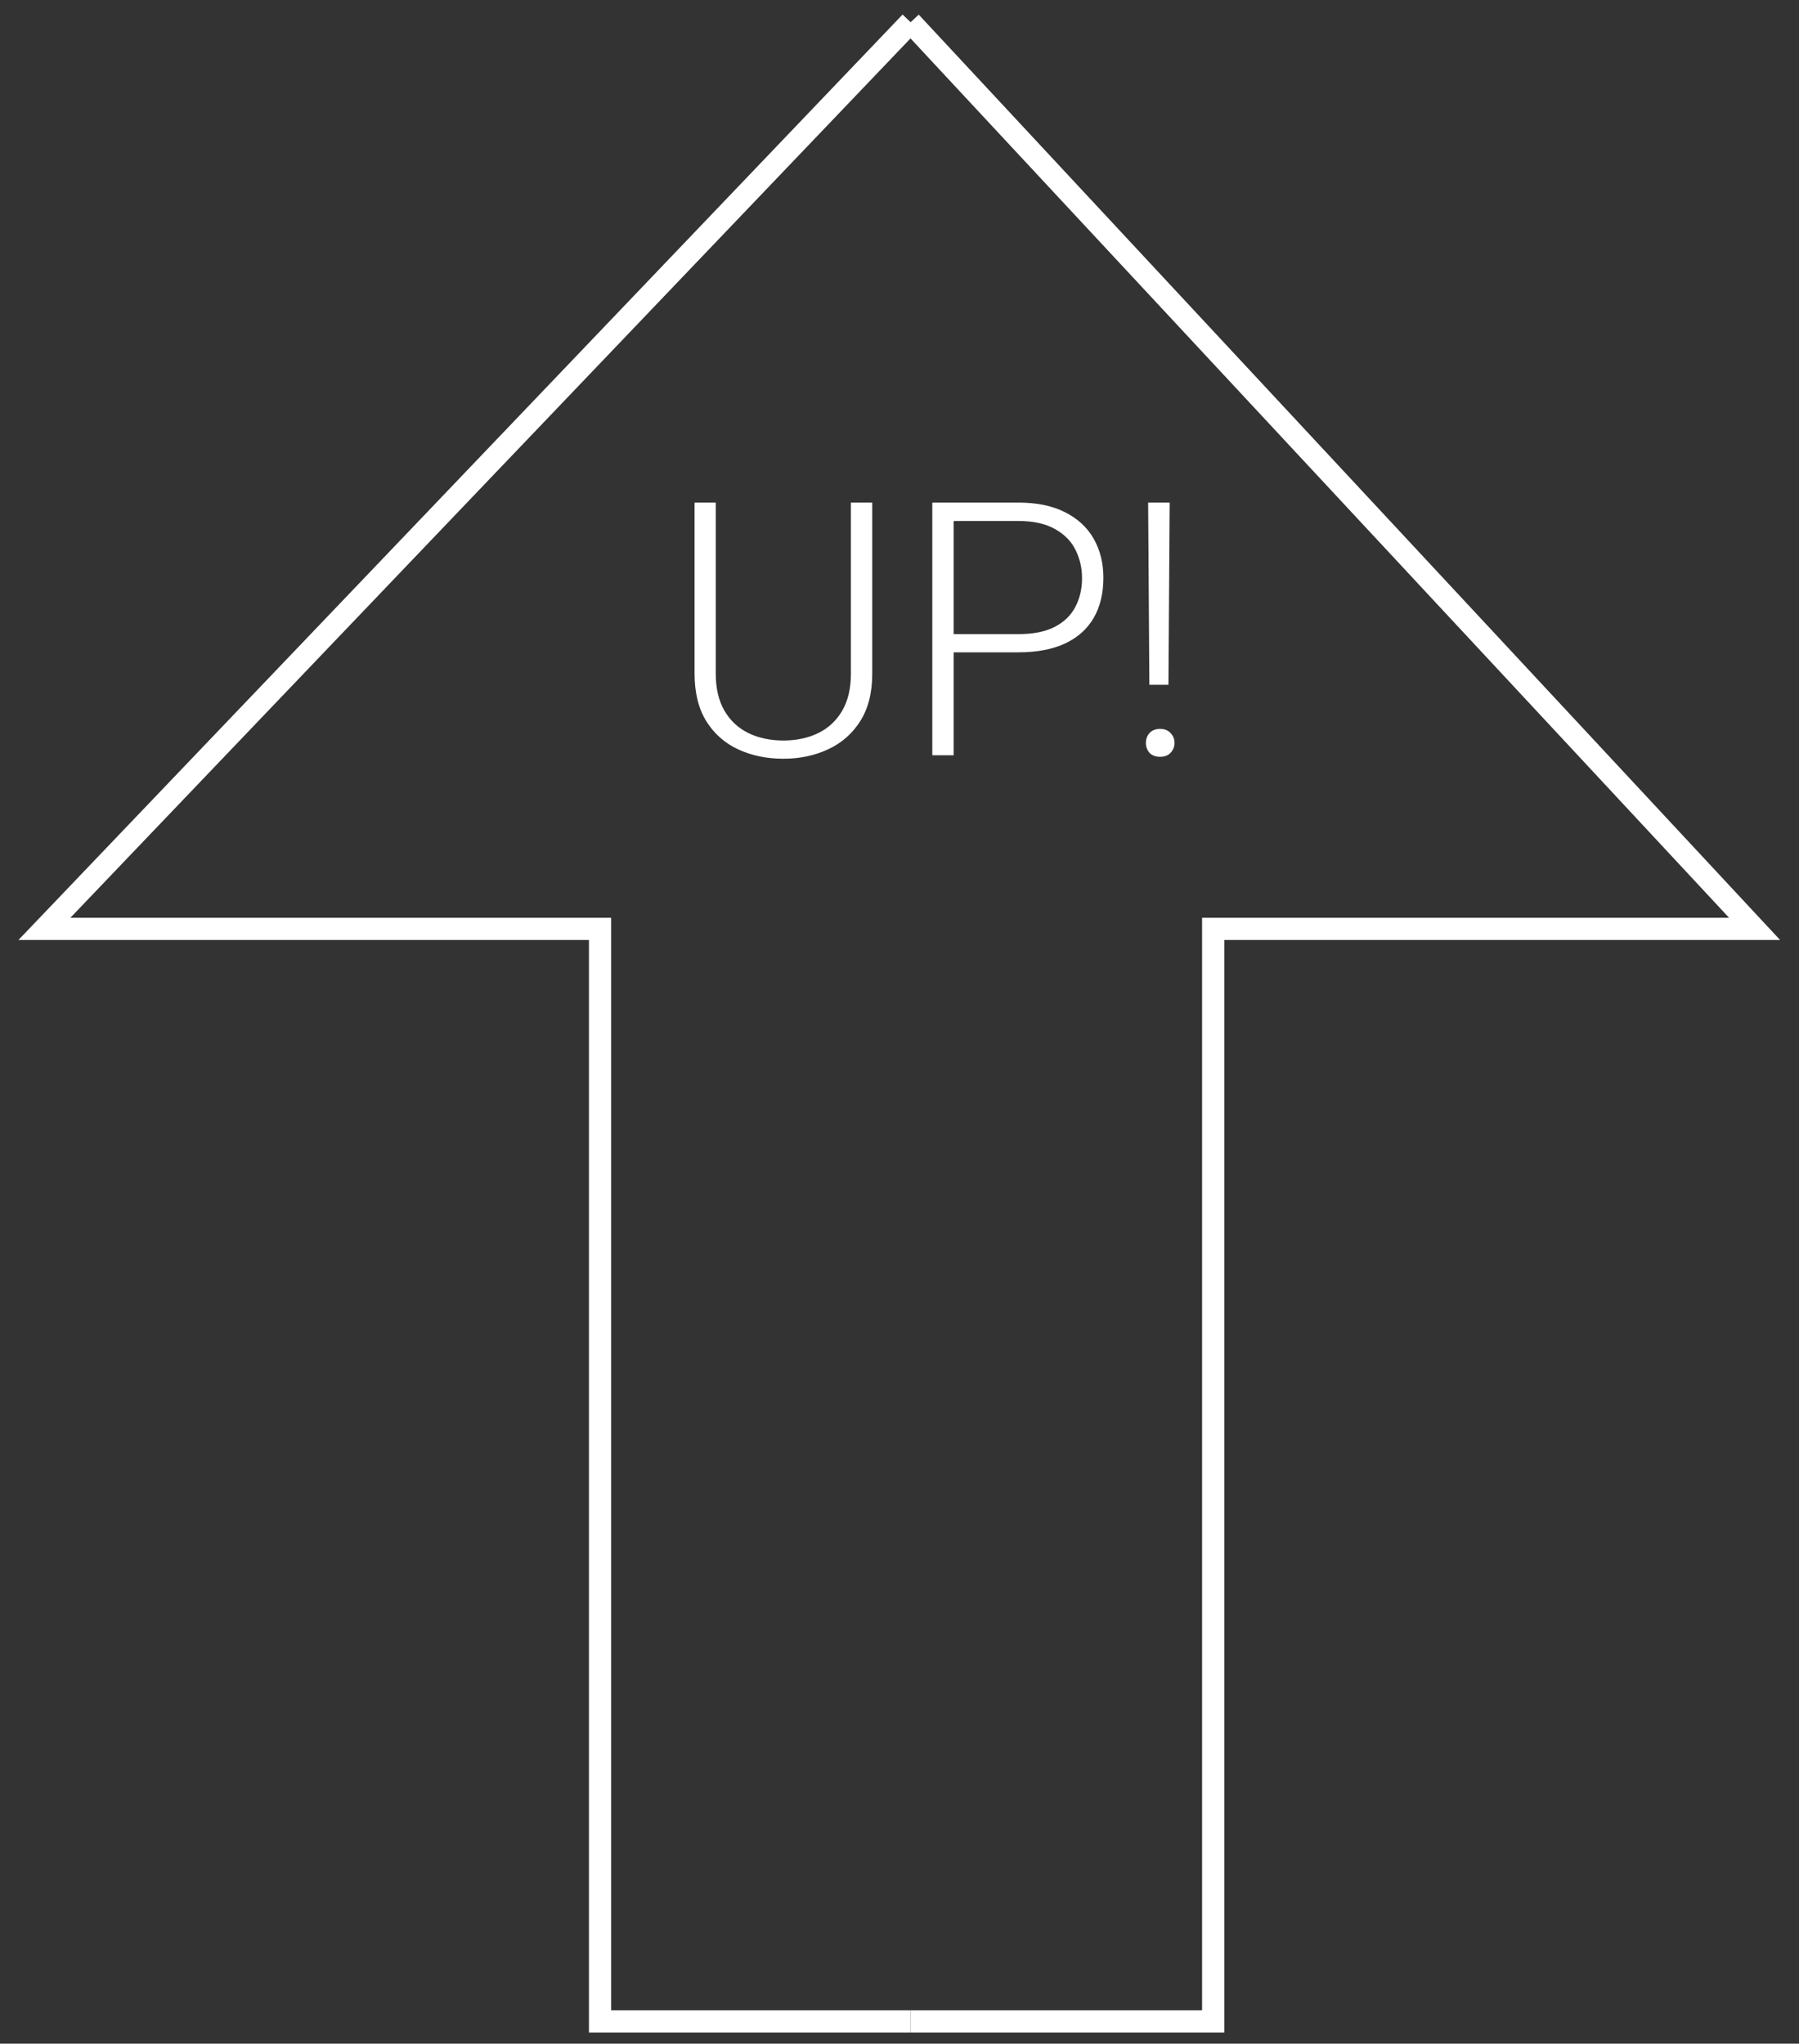 <?xml version="1.0" encoding="UTF-8"?> <svg xmlns="http://www.w3.org/2000/svg" width="81" height="92" viewBox="0 0 81 92" fill="none"><rect x="0" y="0" width="81" height="92" fill="#333333" stroke="none"/> <path d="M41 1L79 41.816H54.624V91H41" stroke="white"></path> <path d="M41 1L2 41.816H27.017V91H41" stroke="white"></path> <path d="M38.312 22.625H39.273V30.328C39.273 31.182 39.094 31.893 38.734 32.461C38.375 33.029 37.891 33.453 37.281 33.734C36.677 34.016 36.008 34.156 35.273 34.156C34.518 34.156 33.839 34.016 33.234 33.734C32.63 33.453 32.151 33.029 31.797 32.461C31.448 31.893 31.273 31.182 31.273 30.328V22.625H32.227V30.328C32.227 30.99 32.357 31.544 32.617 31.992C32.878 32.44 33.237 32.776 33.695 33C34.154 33.224 34.68 33.336 35.273 33.336C35.862 33.336 36.385 33.224 36.844 33C37.302 32.776 37.661 32.44 37.922 31.992C38.182 31.544 38.312 30.99 38.312 30.328V22.625ZM45.844 29.367H42.602V28.547H45.844C46.521 28.547 47.07 28.438 47.492 28.219C47.919 27.995 48.229 27.693 48.422 27.312C48.62 26.932 48.719 26.505 48.719 26.031C48.719 25.568 48.62 25.141 48.422 24.75C48.229 24.359 47.919 24.047 47.492 23.812C47.07 23.573 46.521 23.453 45.844 23.453H42.938V34H41.977V22.625H45.844C46.677 22.625 47.378 22.768 47.945 23.055C48.518 23.341 48.95 23.74 49.242 24.25C49.534 24.76 49.68 25.349 49.68 26.016C49.68 26.713 49.534 27.315 49.242 27.82C48.95 28.32 48.521 28.703 47.953 28.969C47.385 29.234 46.682 29.367 45.844 29.367ZM52.664 22.625L52.609 30.828H51.75L51.695 22.625H52.664ZM51.594 33.445C51.594 33.268 51.648 33.12 51.758 33C51.872 32.875 52.031 32.812 52.234 32.812C52.432 32.812 52.589 32.875 52.703 33C52.823 33.12 52.883 33.268 52.883 33.445C52.883 33.617 52.823 33.766 52.703 33.891C52.589 34.01 52.432 34.07 52.234 34.07C52.031 34.07 51.872 34.01 51.758 33.891C51.648 33.766 51.594 33.617 51.594 33.445Z" fill="white"></path> </svg> 